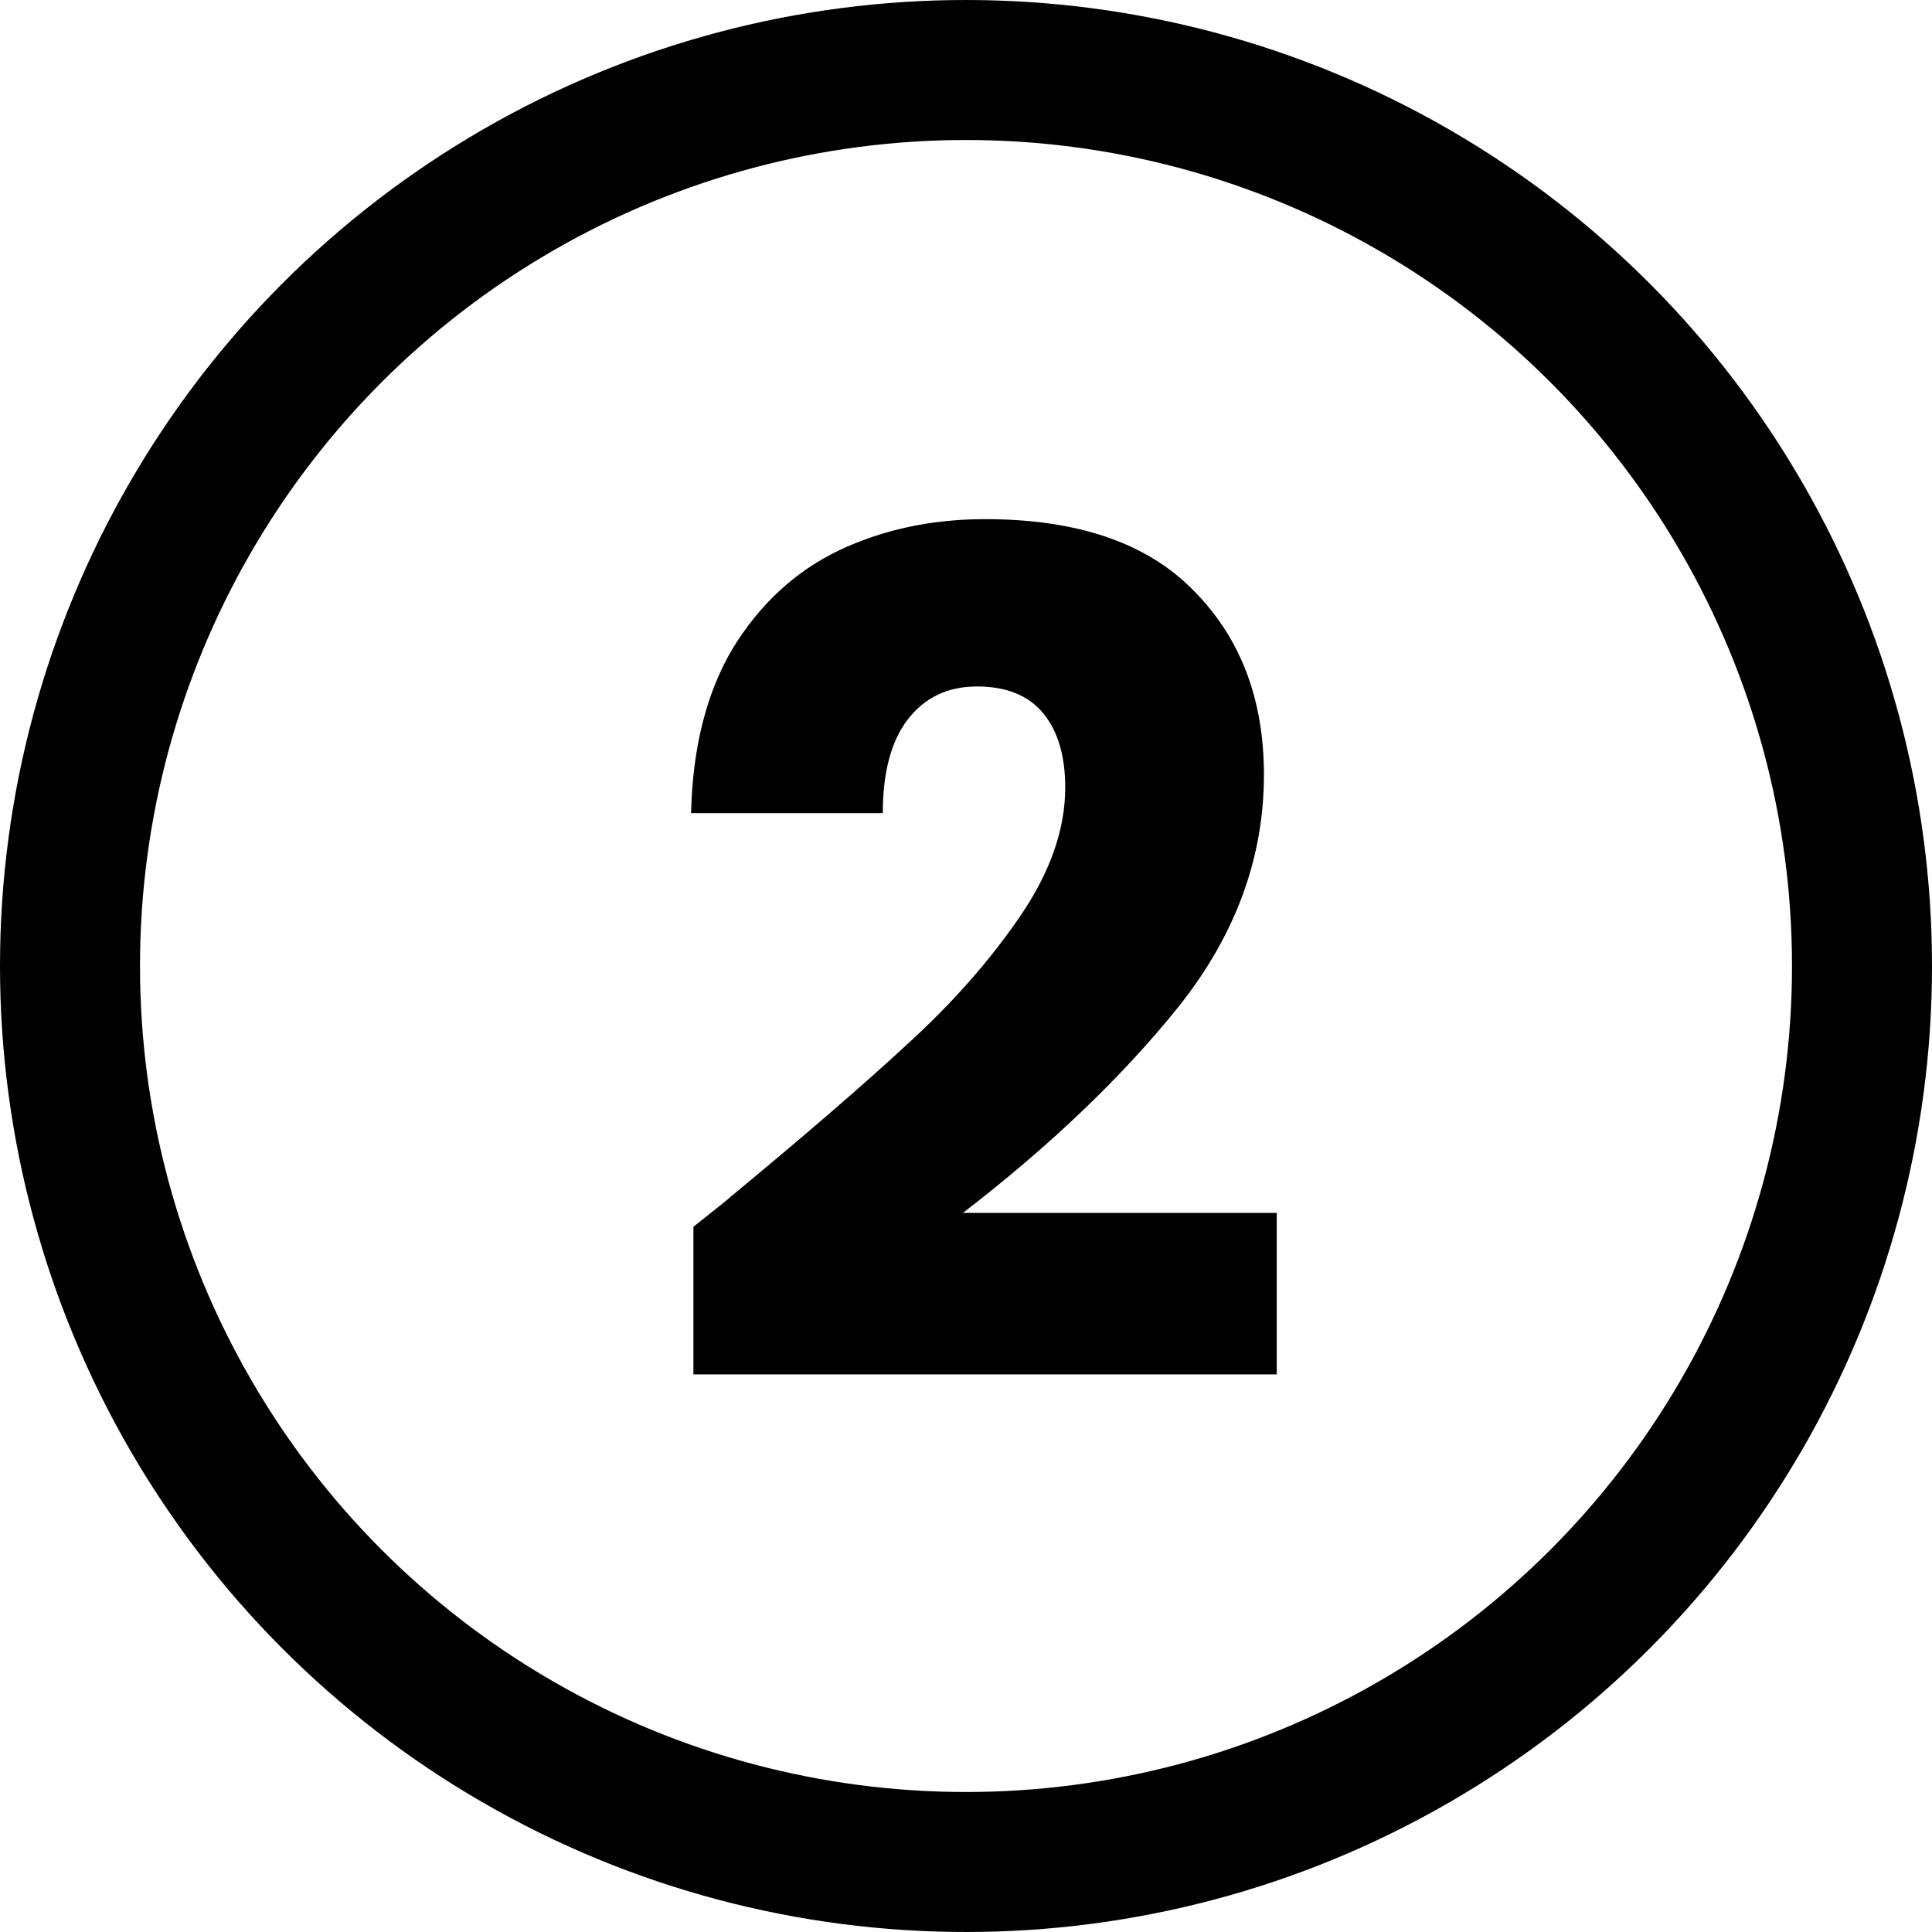 <svg width="138" height="138" viewBox="0 0 138 138" fill="none" xmlns="http://www.w3.org/2000/svg">
<circle cx="69" cy="69" r="64" stroke="black" stroke-width="10"/>
<path d="M49.529 87.629C51.41 86.135 52.267 85.443 52.102 85.554C57.524 81.072 61.785 77.392 64.883 74.515C68.037 71.638 70.694 68.622 72.852 65.468C75.01 62.314 76.088 59.243 76.088 56.255C76.088 53.986 75.563 52.216 74.511 50.943C73.46 49.67 71.883 49.034 69.781 49.034C67.678 49.034 66.018 49.836 64.8 51.441C63.639 52.99 63.057 55.204 63.057 58.081H49.362C49.473 53.378 50.469 49.449 52.35 46.295C54.287 43.141 56.805 40.817 59.904 39.323C63.057 37.829 66.543 37.082 70.362 37.082C76.946 37.082 81.898 38.77 85.219 42.145C88.594 45.52 90.281 49.919 90.281 55.342C90.281 61.263 88.262 66.768 84.222 71.859C80.183 76.894 75.037 81.819 68.784 86.633H91.195V98.17H49.529V87.629Z" fill="black"/>
</svg>
